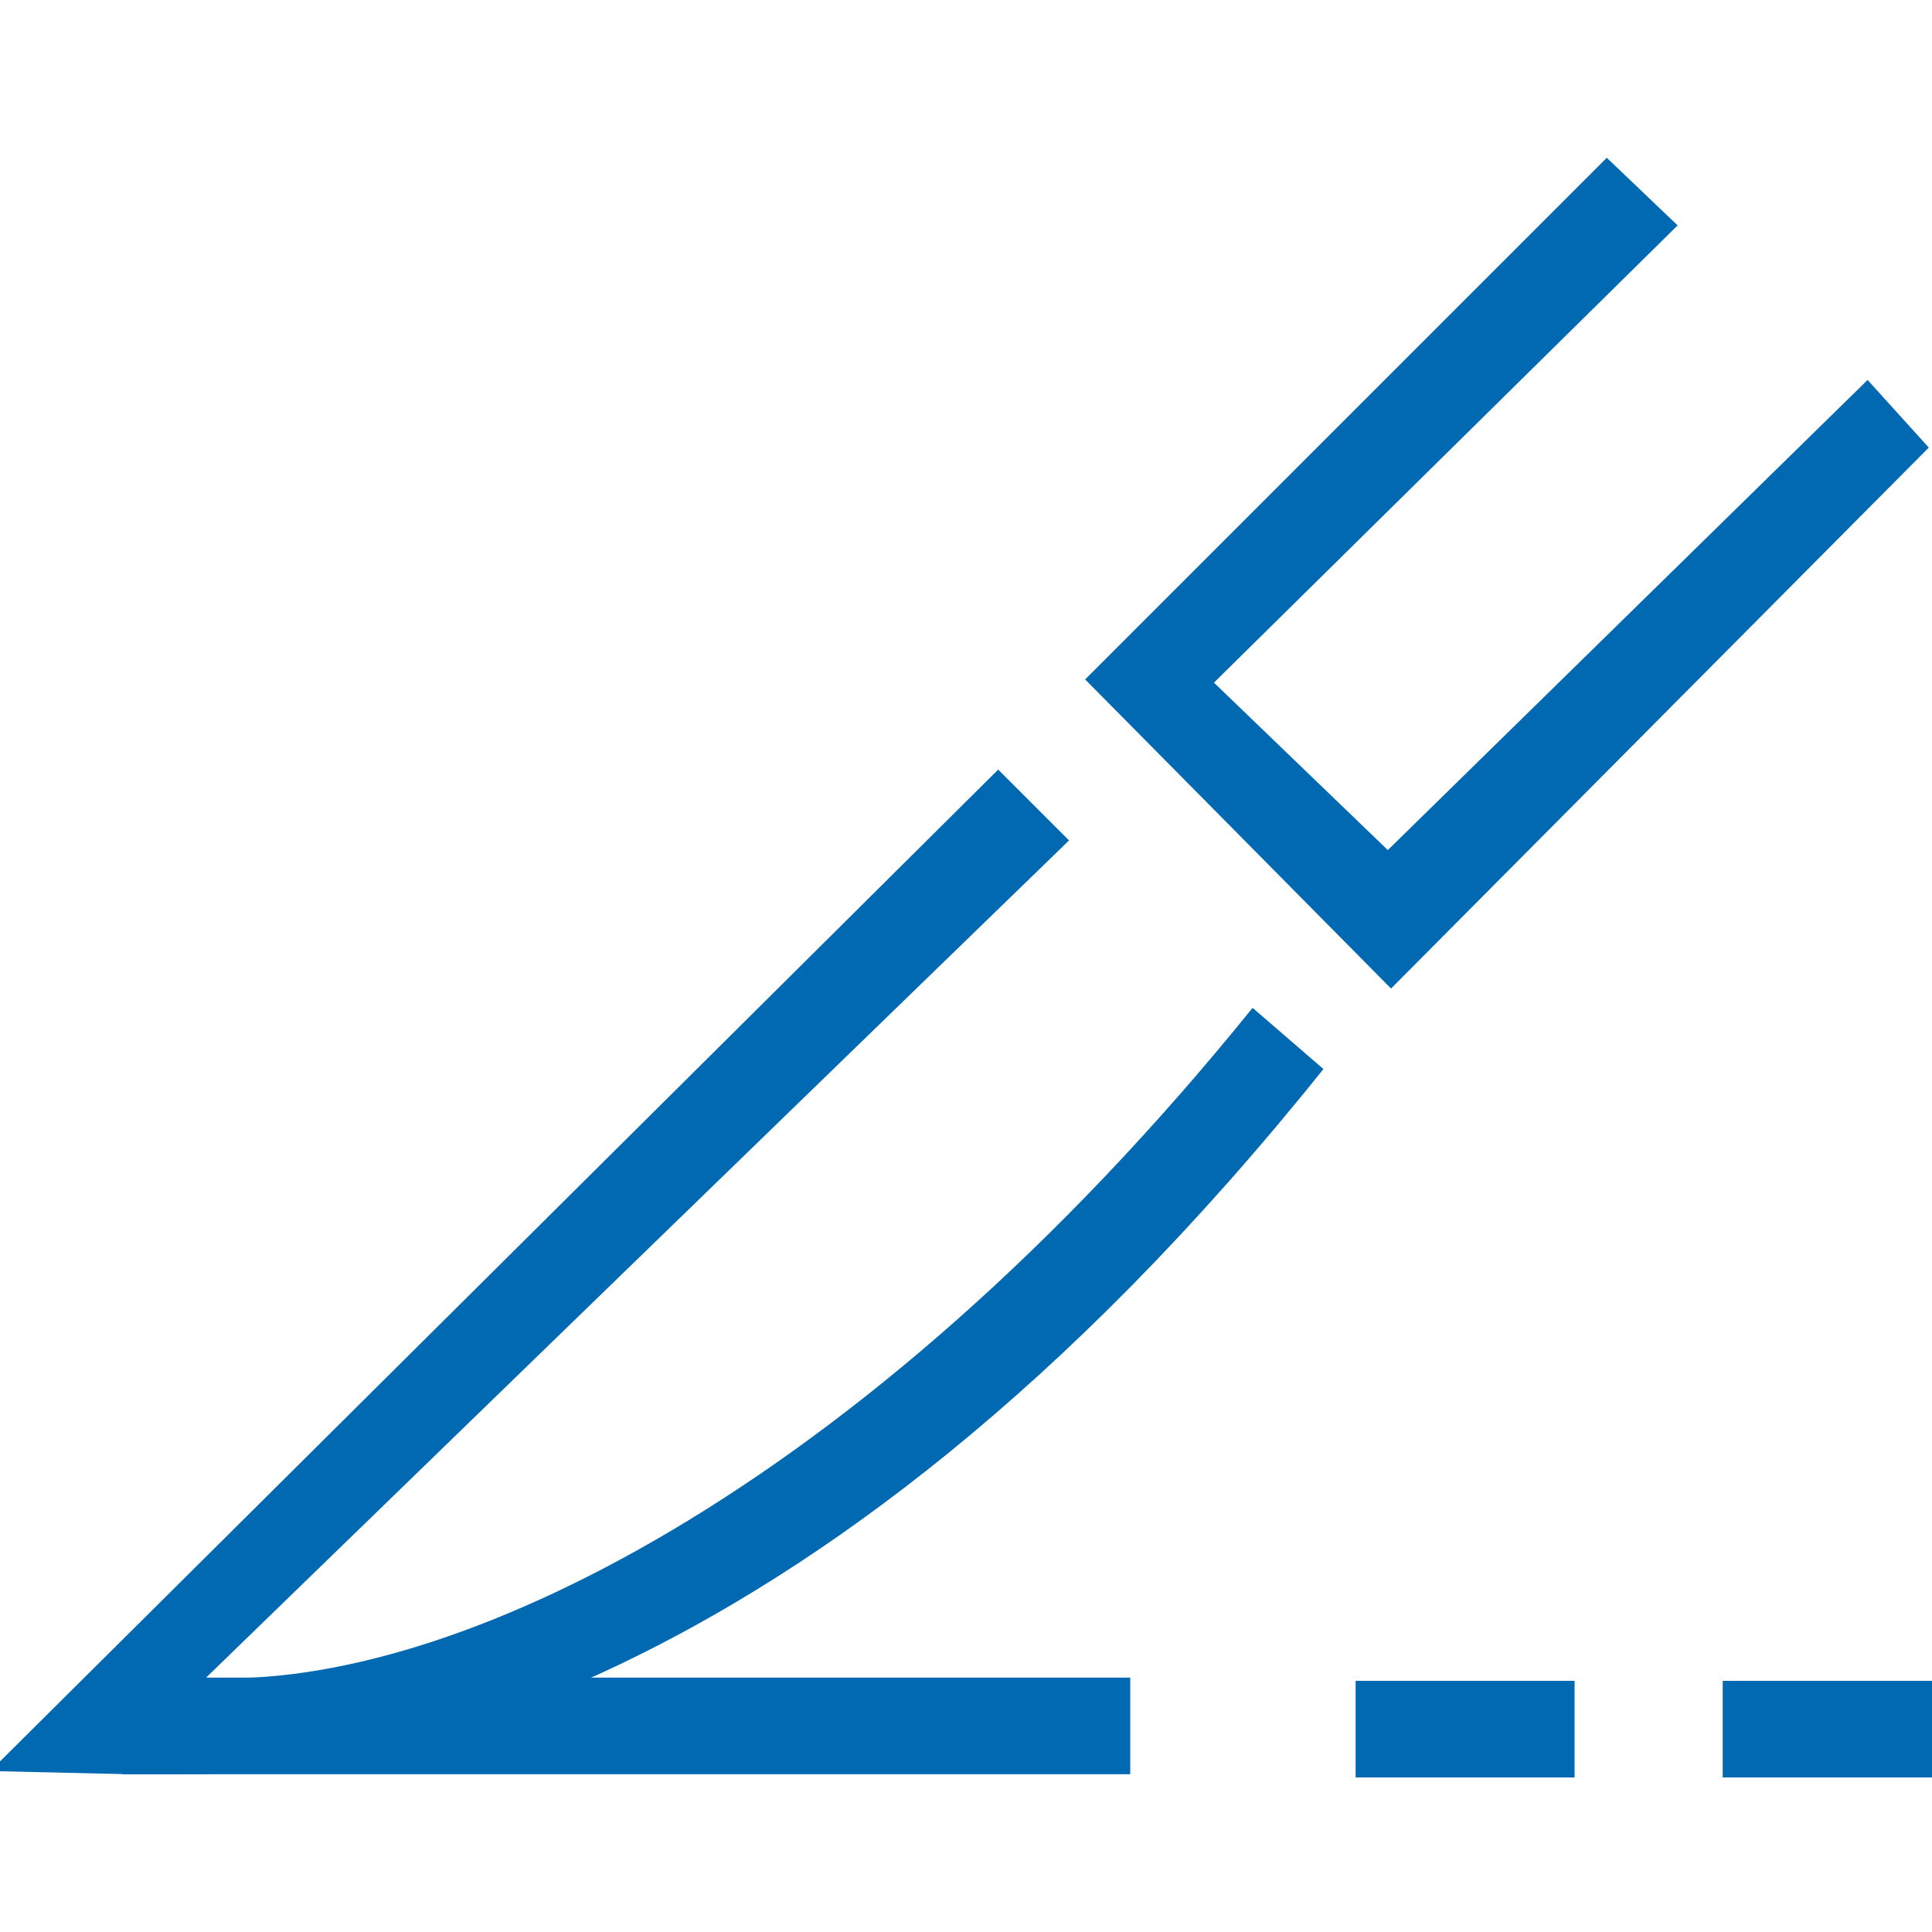 <?xml version="1.0" encoding="utf-8"?>
<!-- Generator: Adobe Illustrator 28.4.1, SVG Export Plug-In . SVG Version: 6.00 Build 0)  -->
<svg version="1.1" id="Layer_5" xmlns="http://www.w3.org/2000/svg" xmlns:xlink="http://www.w3.org/1999/xlink" x="0px" y="0px"
	 viewBox="0 0 60 60" style="enable-background:new 0 0 60 60;" xml:space="preserve">
<style type="text/css">
	.st0{fill:#0069B1;}
</style>
<g>
	<polygon class="st0" points="43.2,30.7 33.7,21.1 49.9,4.9 52.1,7 37.7,21.2 43.1,26.4 58,11.8 59.9,13.9 	"/>
	<path class="st0" d="M5.8,55.1c-1,0-1.7,0-1.8,0L-0.3,55L31,23.9l2.2,2.2L6.4,52.1c7.5,0.4,20.3-5.7,32.5-20.8l2.2,1.9
		C25,53.3,10.7,55.1,5.8,55.1z"/>
	<rect x="3.8" y="52.1" class="st0" width="31.3" height="3"/>
	<rect x="42.1" y="52.2" class="st0" width="6.8" height="3"/>
	<rect x="53.5" y="52.2" class="st0" width="6.8" height="3"/>
</g>
</svg>
